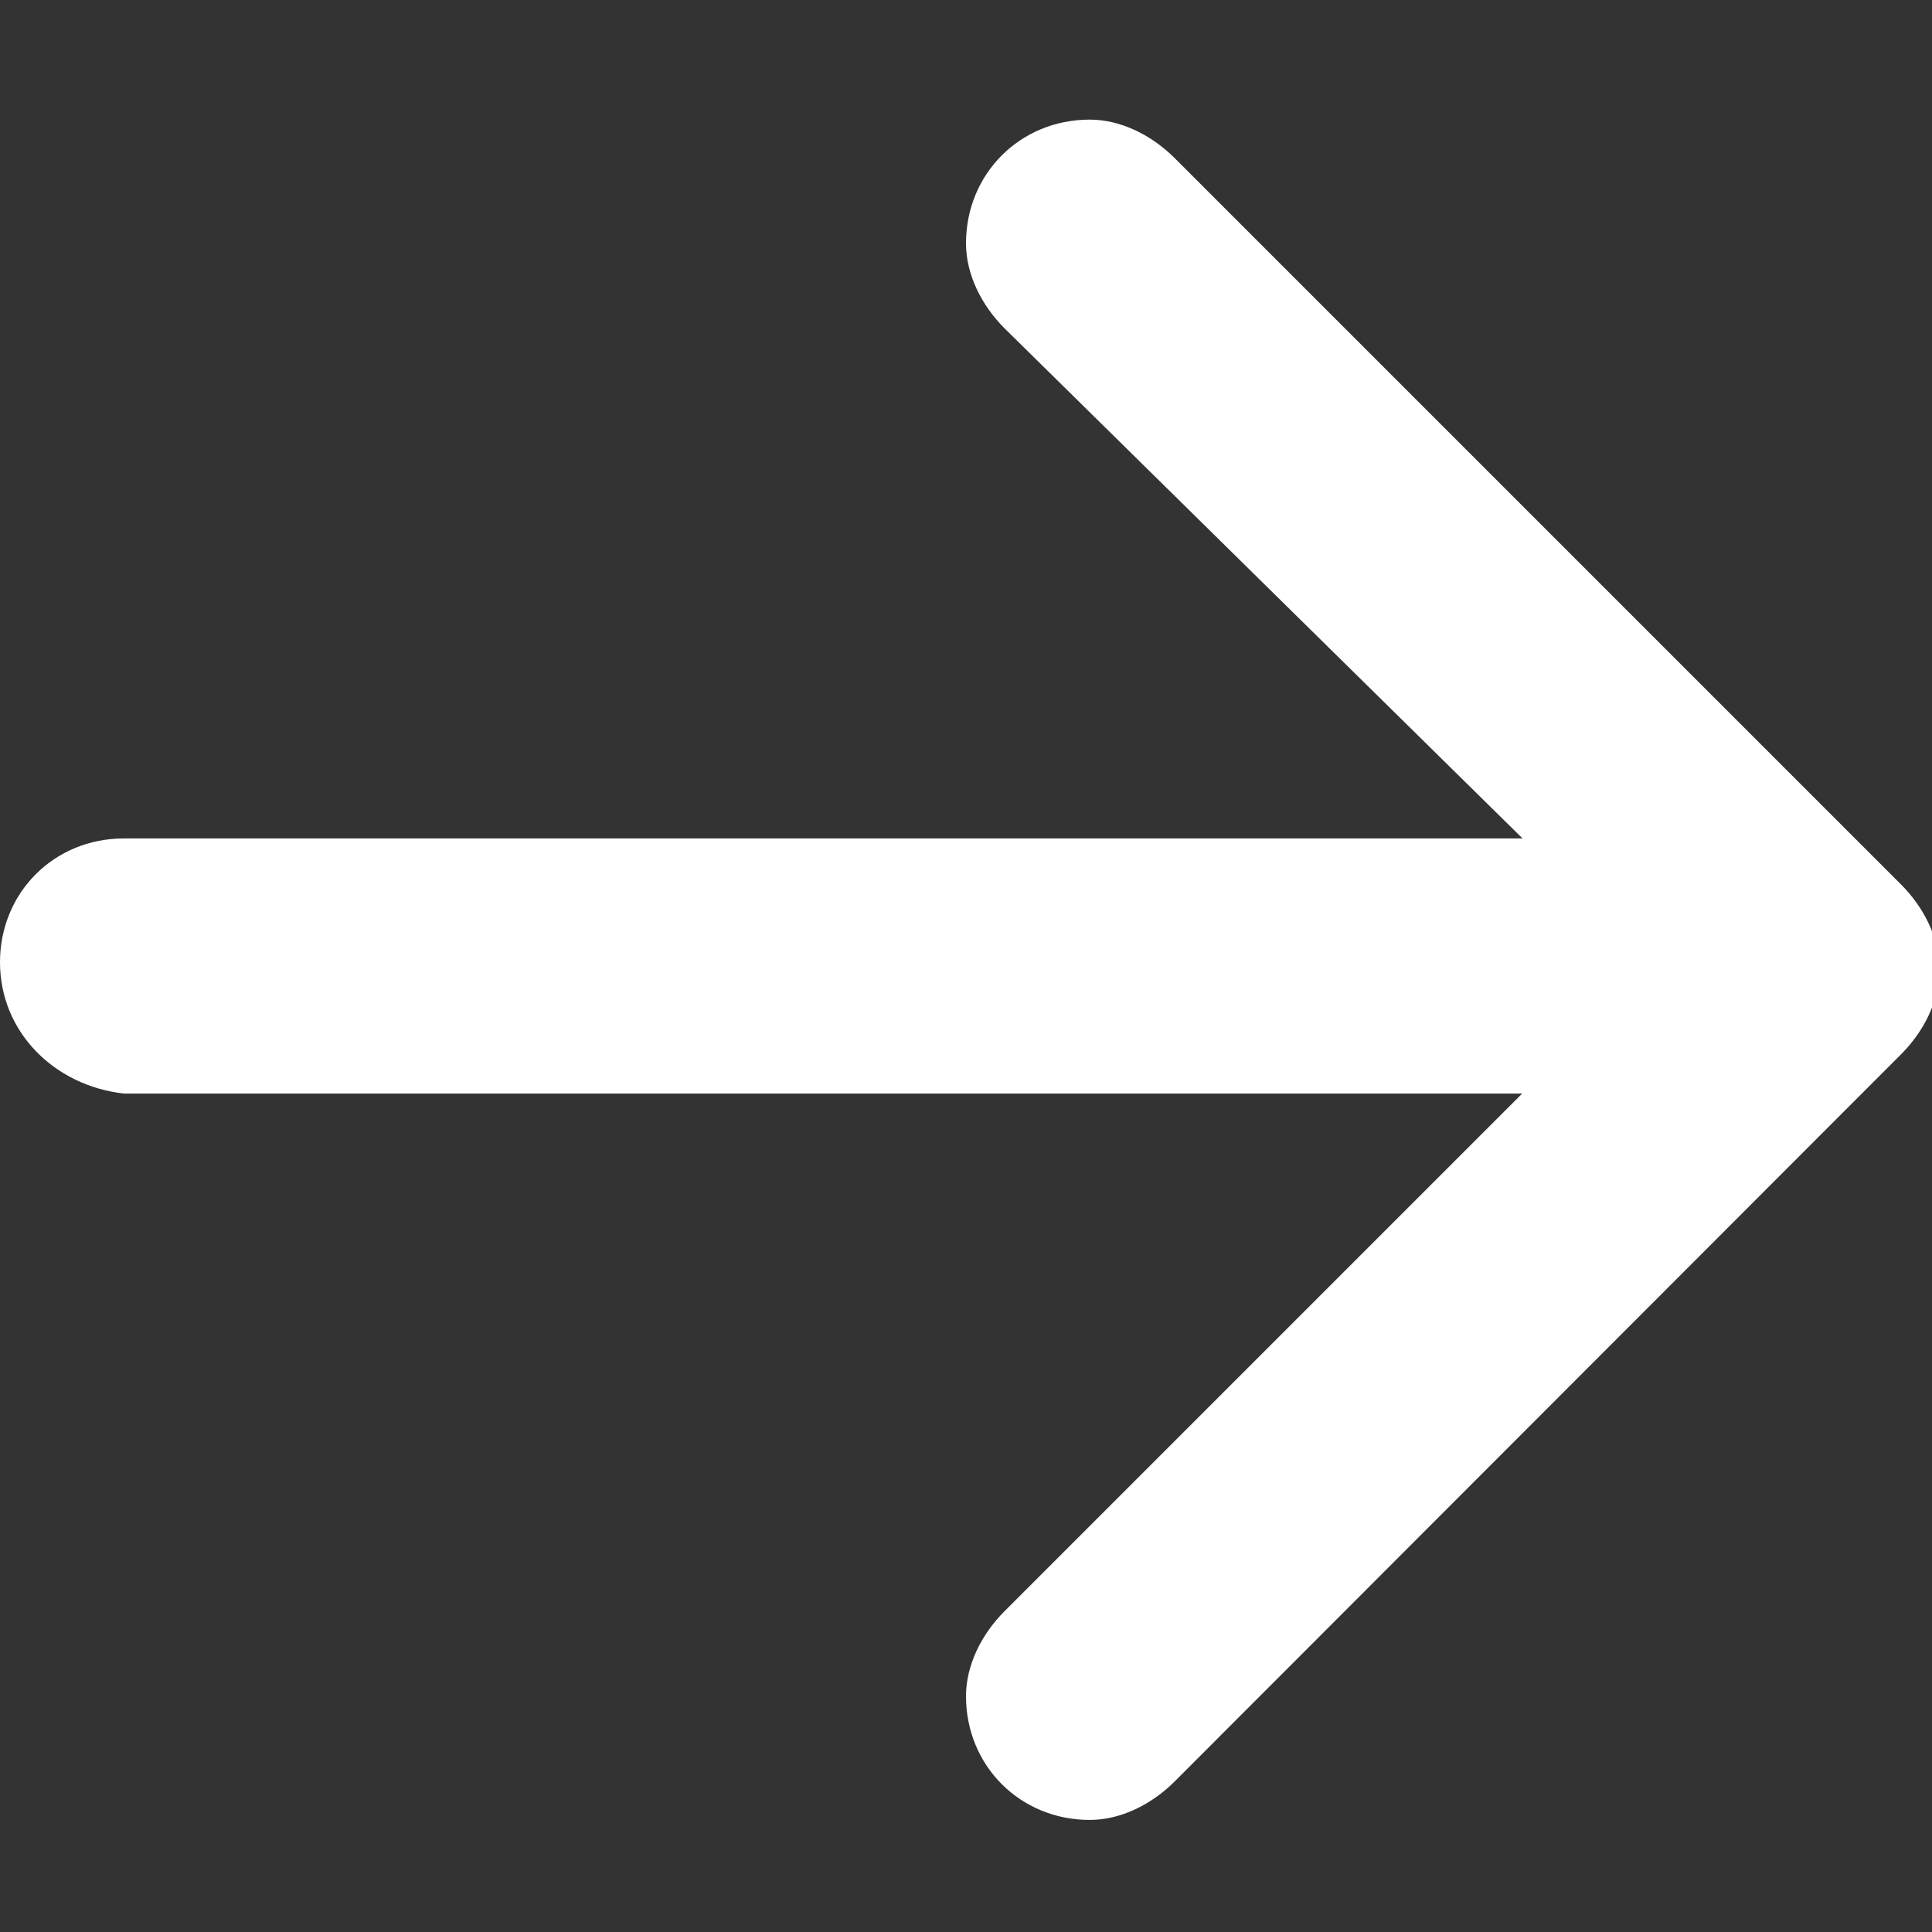 <?xml version="1.0" encoding="utf-8"?>
<!-- Generator: Adobe Illustrator 17.1.0, SVG Export Plug-In . SVG Version: 6.00 Build 0)  -->
<!DOCTYPE svg PUBLIC "-//W3C//DTD SVG 1.1//EN" "http://www.w3.org/Graphics/SVG/1.1/DTD/svg11.dtd">
<svg version="1.1" id="Réteg_1" xmlns="http://www.w3.org/2000/svg" xmlns:xlink="http://www.w3.org/1999/xlink" x="0px" y="0px"
	 viewBox="0 0 512 512" enable-background="new 0 0 512 512" xml:space="preserve">
<rect x="0" y="0" width="512" height="512" fill="#333333" stroke="none"/>
<path fill="#FFFFFF" d="M0,255c0-18.4,14.3-32.8,32.8-32.8h370.7L266.2,87c-6.1-6.1-10.2-14.3-10.2-22.5c0-18.4,14.3-32.8,32.8-32.8
	c8.2,0,16.4,4.1,22.5,10.2l192.5,192.5c6.1,6.1,10.2,14.3,10.2,22.5c0,8.2-4.1,16.4-10.2,22.5L311.3,472.1
	c-6.1,6.1-14.3,10.2-22.5,10.2c-18.4,0-32.8-14.3-32.8-32.8c0-8.2,4.1-16.4,10.2-22.5l137.2-137.2H32.8C14.3,287.7,0,273.4,0,255"/>
</svg>
